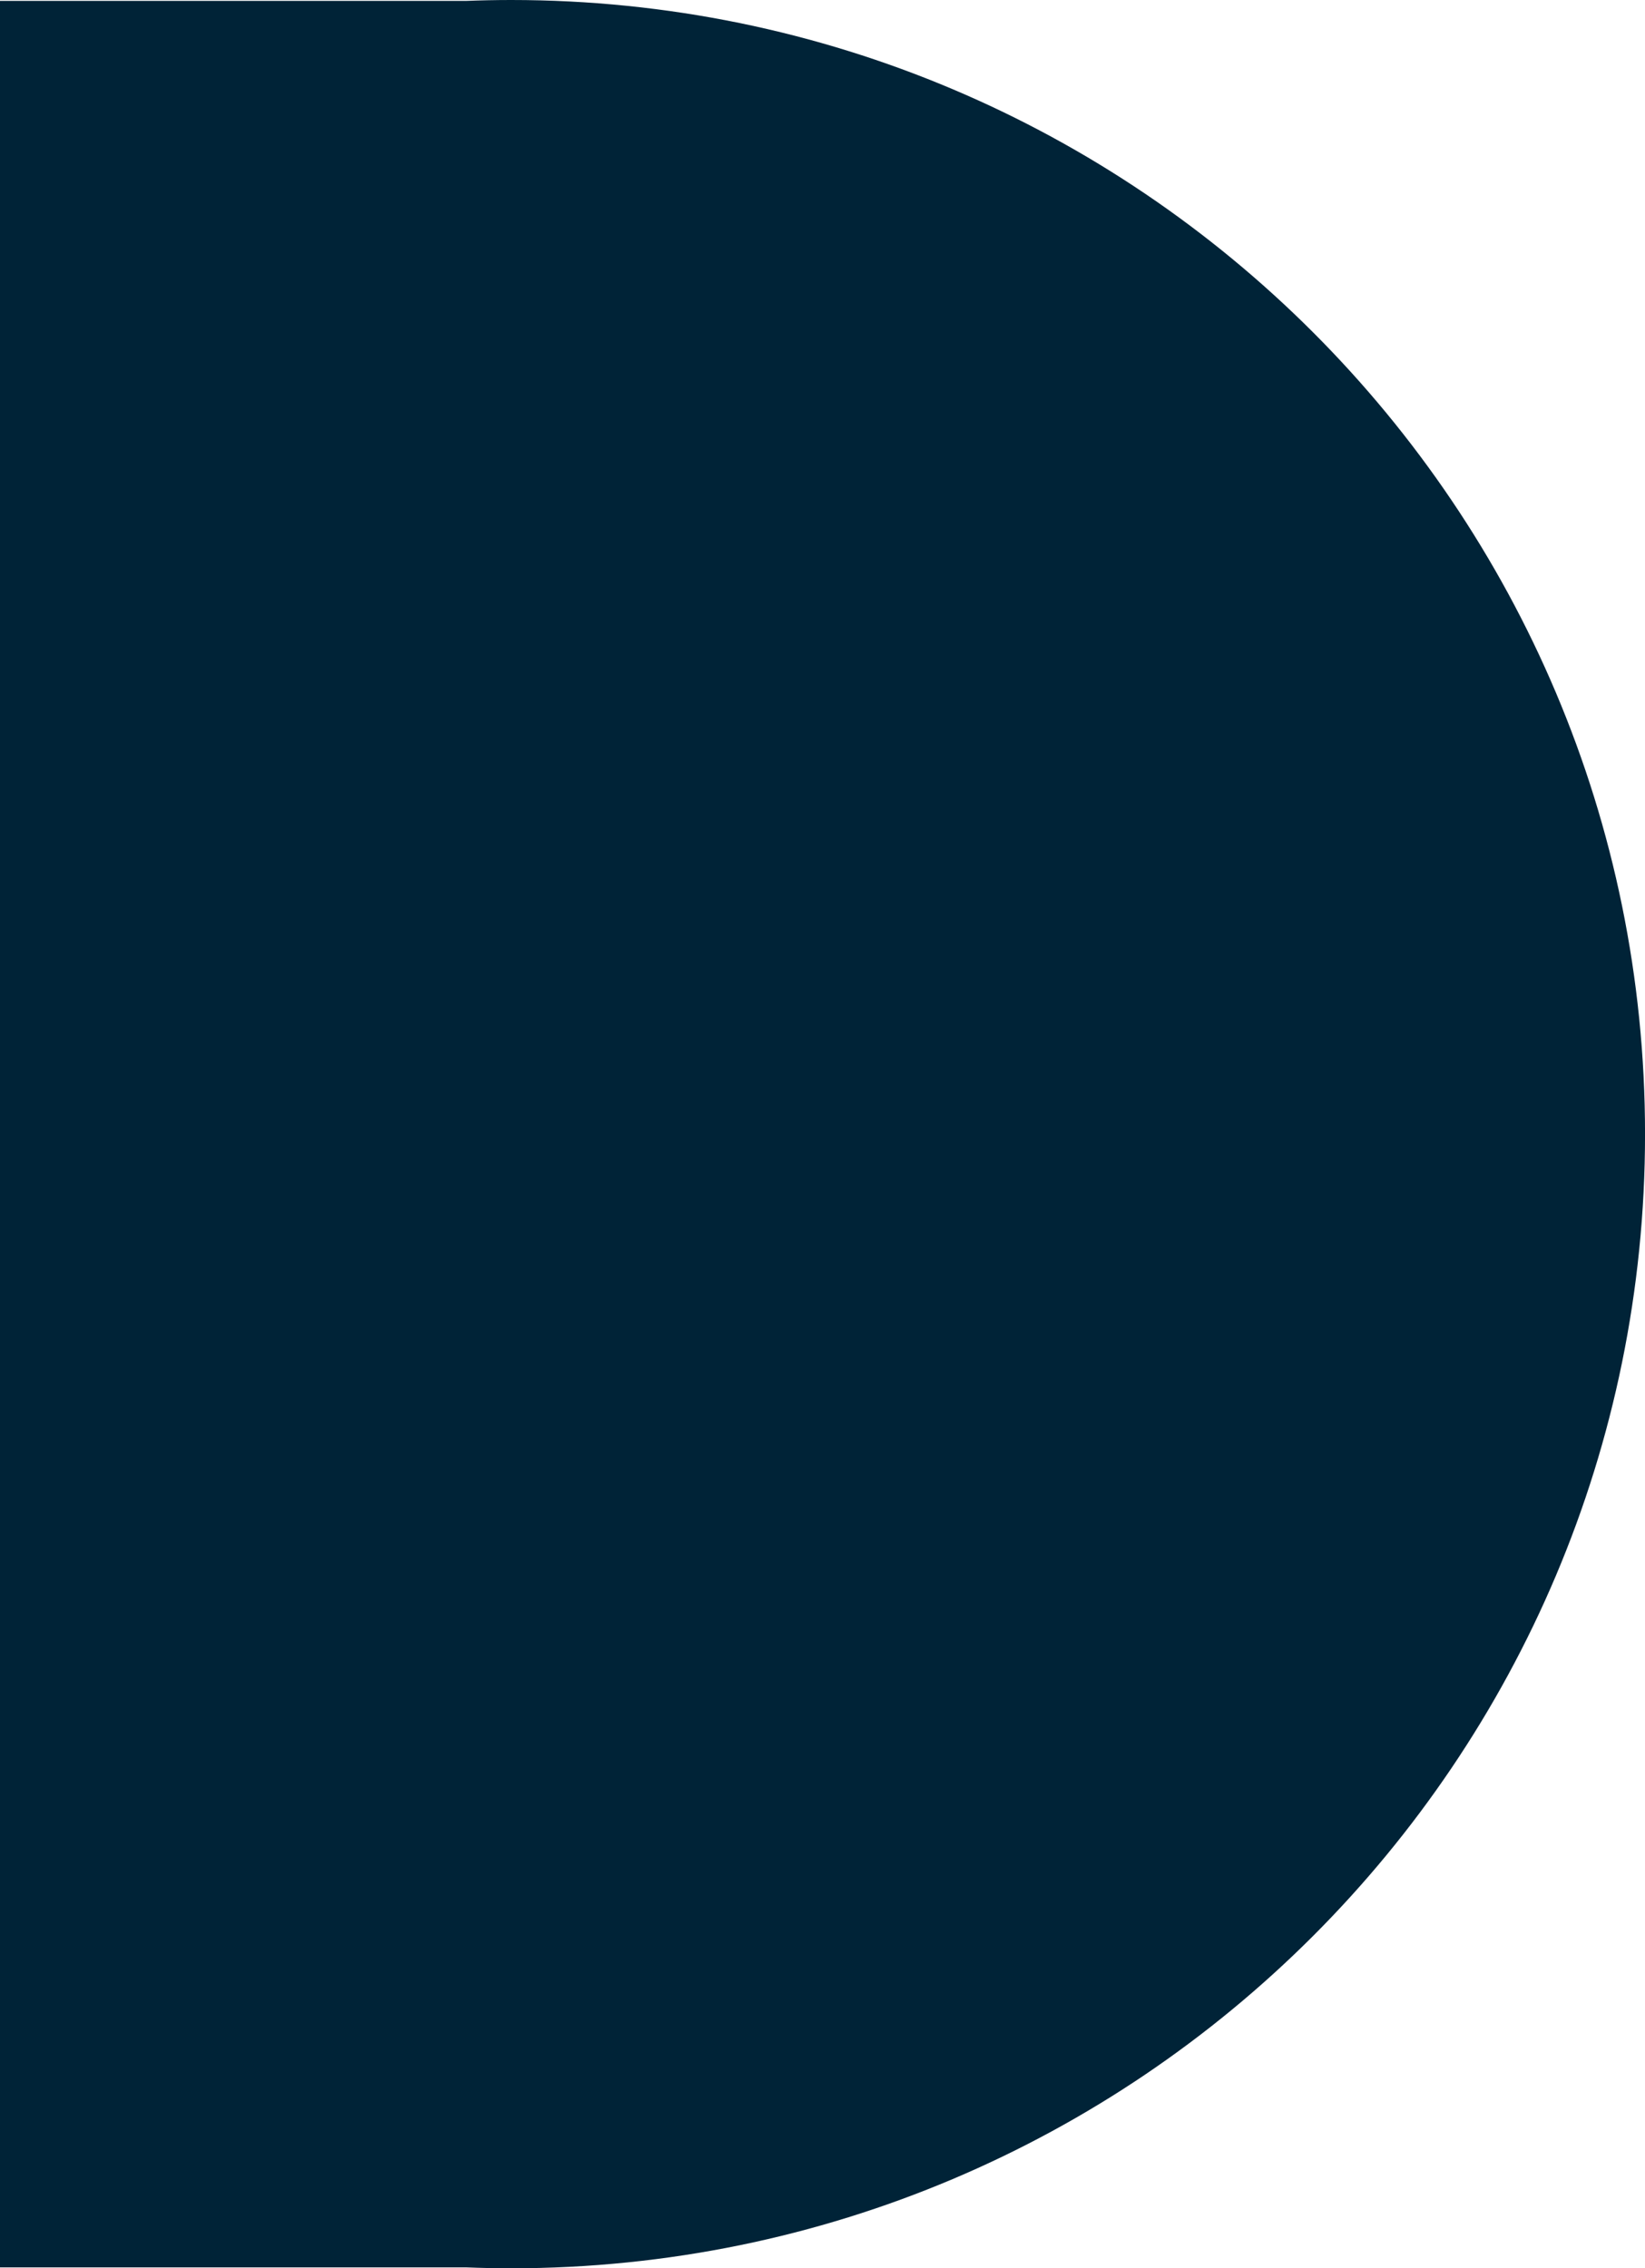 <?xml version="1.0" encoding="UTF-8"?><svg xmlns="http://www.w3.org/2000/svg" viewBox="0 0 518.2 714.37"><defs><style>.d{fill:#002337;}</style></defs><g id="a"/><g id="b"><g id="c"><path class="d" d="M161.02,714.37c-4.77,0-9.52-.09-14.25-.28H0V.28H146.77C151.5,.1,156.24,0,161.02,0c197.27,0,357.19,159.92,357.19,357.19,0,197.27-159.92,357.19-357.19,357.19"/></g></g></svg>